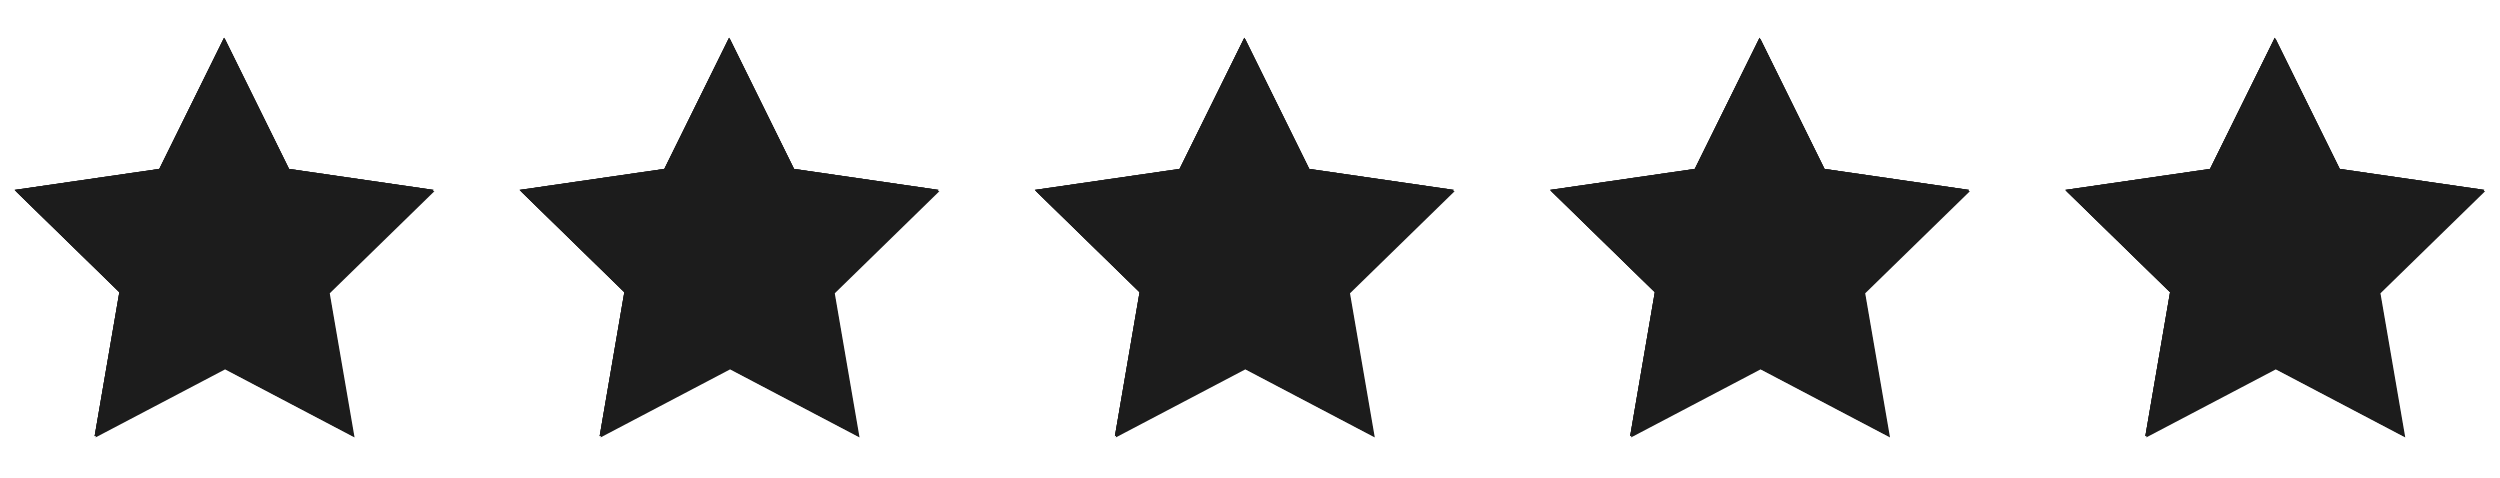 <svg xmlns="http://www.w3.org/2000/svg" xmlns:xlink="http://www.w3.org/1999/xlink" width="340" zoomAndPan="magnify" viewBox="0 0 255 48.75" height="65" preserveAspectRatio="xMidYMid meet" version="1.0"><defs><clipPath id="8b4421a1d3"><path d="M 209.664 0.848 L 252.754 0.848 L 252.754 41.652 L 209.664 41.652 Z M 209.664 0.848 " clip-rule="nonzero"/></clipPath><clipPath id="55088ff901"><path d="M 157.109 0.848 L 200 0.848 L 200 41.652 L 157.109 41.652 Z M 157.109 0.848 " clip-rule="nonzero"/></clipPath><clipPath id="c9c098ac96"><path d="M 104.555 0.848 L 148 0.848 L 148 41.652 L 104.555 41.652 Z M 104.555 0.848 " clip-rule="nonzero"/></clipPath><clipPath id="c719db9bc7"><path d="M 52 0.848 L 95 0.848 L 95 41.652 L 52 41.652 Z M 52 0.848 " clip-rule="nonzero"/></clipPath><clipPath id="89259606c7"><path d="M 0.492 0.848 L 44 0.848 L 44 41.652 L 0.492 41.652 Z M 0.492 0.848 " clip-rule="nonzero"/></clipPath><clipPath id="46814a0c7a"><rect x="0" width="253" y="0" height="42"/></clipPath></defs><g transform="matrix(1, 0, 0, 1, 1, 3)"><g clip-path="url(#46814a0c7a)"><g clip-path="url(#8b4421a1d3)"><path fill="#1c1c1c" d="M 231.133 0.98 L 237.73 14.355 L 252.488 16.5 L 241.805 26.918 L 244.336 41.617 L 231.133 34.676 L 217.918 41.617 L 220.441 26.918 L 209.766 16.5 L 224.527 14.355 Z M 231.133 0.98 " fill-opacity="1" fill-rule="nonzero"/><path fill="#1c1c1c" d="M 231.027 0.852 L 237.637 14.227 L 252.395 16.371 L 241.711 26.789 L 244.234 41.488 L 231.027 34.547 L 217.824 41.488 L 220.348 26.789 L 209.664 16.371 L 224.422 14.227 Z M 231.027 0.852 " fill-opacity="1" fill-rule="nonzero"/><path fill="#1c1c1c" d="M 231.027 0.852 L 237.637 14.227 L 252.395 16.371 L 241.711 26.789 L 244.234 41.488 L 231.027 34.547 L 217.824 41.488 L 220.348 26.789 L 209.664 16.371 L 224.422 14.227 Z M 231.027 0.852 " fill-opacity="1" fill-rule="nonzero"/><path fill="#1c1c1c" d="M 231.027 0.852 L 237.637 14.227 L 252.395 16.371 L 241.711 26.789 L 244.234 41.488 L 231.027 34.547 L 217.824 41.488 L 220.348 26.789 L 209.664 16.371 L 224.422 14.227 Z M 231.027 0.852 " fill-opacity="1" fill-rule="nonzero"/></g><g clip-path="url(#55088ff901)"><path fill="#1c1c1c" d="M 178.578 0.98 L 185.176 14.355 L 199.934 16.5 L 189.25 26.918 L 191.781 41.617 L 178.578 34.676 L 165.367 41.617 L 167.887 26.918 L 157.211 16.5 L 171.973 14.355 Z M 178.578 0.98 " fill-opacity="1" fill-rule="nonzero"/><path fill="#1c1c1c" d="M 178.477 0.852 L 185.082 14.227 L 199.84 16.371 L 189.156 26.789 L 191.68 41.488 L 178.477 34.547 L 165.273 41.488 L 167.793 26.789 L 157.109 16.371 L 171.867 14.227 Z M 178.477 0.852 " fill-opacity="1" fill-rule="nonzero"/><path fill="#1c1c1c" d="M 178.477 0.852 L 185.082 14.227 L 199.84 16.371 L 189.156 26.789 L 191.68 41.488 L 178.477 34.547 L 165.273 41.488 L 167.793 26.789 L 157.109 16.371 L 171.867 14.227 Z M 178.477 0.852 " fill-opacity="1" fill-rule="nonzero"/><path fill="#1c1c1c" d="M 178.477 0.852 L 185.082 14.227 L 199.84 16.371 L 189.156 26.789 L 191.68 41.488 L 178.477 34.547 L 165.273 41.488 L 167.793 26.789 L 157.109 16.371 L 171.867 14.227 Z M 178.477 0.852 " fill-opacity="1" fill-rule="nonzero"/></g><g clip-path="url(#c9c098ac96)"><path fill="#1c1c1c" d="M 126.023 0.98 L 132.621 14.355 L 147.379 16.5 L 136.699 26.918 L 139.227 41.617 L 126.023 34.676 L 112.812 41.617 L 115.332 26.918 L 104.66 16.5 L 119.418 14.355 Z M 126.023 0.98 " fill-opacity="1" fill-rule="nonzero"/><path fill="#1c1c1c" d="M 125.922 0.852 L 132.527 14.227 L 147.285 16.371 L 136.602 26.789 L 139.125 41.488 L 125.922 34.547 L 112.719 41.488 L 115.238 26.789 L 104.555 16.371 L 119.316 14.227 Z M 125.922 0.852 " fill-opacity="1" fill-rule="nonzero"/><path fill="#1c1c1c" d="M 125.922 0.852 L 132.527 14.227 L 147.285 16.371 L 136.602 26.789 L 139.125 41.488 L 125.922 34.547 L 112.719 41.488 L 115.238 26.789 L 104.555 16.371 L 119.316 14.227 Z M 125.922 0.852 " fill-opacity="1" fill-rule="nonzero"/><path fill="#1c1c1c" d="M 125.922 0.852 L 132.527 14.227 L 147.285 16.371 L 136.602 26.789 L 139.125 41.488 L 125.922 34.547 L 112.719 41.488 L 115.238 26.789 L 104.555 16.371 L 119.316 14.227 Z M 125.922 0.852 " fill-opacity="1" fill-rule="nonzero"/></g><g clip-path="url(#c719db9bc7)"><path fill="#1c1c1c" d="M 73.469 0.98 L 80.066 14.355 L 94.824 16.5 L 84.145 26.918 L 86.672 41.617 L 73.469 34.676 L 60.258 41.617 L 62.777 26.918 L 52.105 16.5 L 66.863 14.355 Z M 73.469 0.98 " fill-opacity="1" fill-rule="nonzero"/><path fill="#1c1c1c" d="M 73.367 0.852 L 79.973 14.227 L 94.73 16.371 L 84.051 26.789 L 86.57 41.488 L 73.367 34.547 L 60.164 41.488 L 62.684 26.789 L 52 16.371 L 66.762 14.227 Z M 73.367 0.852 " fill-opacity="1" fill-rule="nonzero"/><path fill="#1c1c1c" d="M 73.367 0.852 L 79.973 14.227 L 94.73 16.371 L 84.051 26.789 L 86.57 41.488 L 73.367 34.547 L 60.164 41.488 L 62.684 26.789 L 52 16.371 L 66.762 14.227 Z M 73.367 0.852 " fill-opacity="1" fill-rule="nonzero"/><path fill="#1c1c1c" d="M 73.367 0.852 L 79.973 14.227 L 94.73 16.371 L 84.051 26.789 L 86.57 41.488 L 73.367 34.547 L 60.164 41.488 L 62.684 26.789 L 52 16.371 L 66.762 14.227 Z M 73.367 0.852 " fill-opacity="1" fill-rule="nonzero"/></g><g clip-path="url(#89259606c7)"><path fill="#1c1c1c" d="M 21.961 0.98 L 28.559 14.355 L 43.316 16.5 L 32.633 26.918 L 35.164 41.617 L 21.961 34.676 L 8.746 41.617 L 11.27 26.918 L 0.594 16.5 L 15.352 14.355 Z M 21.961 0.98 " fill-opacity="1" fill-rule="nonzero"/><path fill="#1c1c1c" d="M 21.855 0.852 L 28.461 14.227 L 43.223 16.371 L 32.539 26.789 L 35.059 41.488 L 21.855 34.547 L 8.652 41.488 L 11.176 26.789 L 0.492 16.371 L 15.25 14.227 Z M 21.855 0.852 " fill-opacity="1" fill-rule="nonzero"/><path fill="#1c1c1c" d="M 21.855 0.852 L 28.461 14.227 L 43.223 16.371 L 32.539 26.789 L 35.059 41.488 L 21.855 34.547 L 8.652 41.488 L 11.176 26.789 L 0.492 16.371 L 15.25 14.227 Z M 21.855 0.852 " fill-opacity="1" fill-rule="nonzero"/><path fill="#1c1c1c" d="M 21.855 0.852 L 28.461 14.227 L 43.223 16.371 L 32.539 26.789 L 35.059 41.488 L 21.855 34.547 L 8.652 41.488 L 11.176 26.789 L 0.492 16.371 L 15.25 14.227 Z M 21.855 0.852 " fill-opacity="1" fill-rule="nonzero"/></g></g></g></svg>